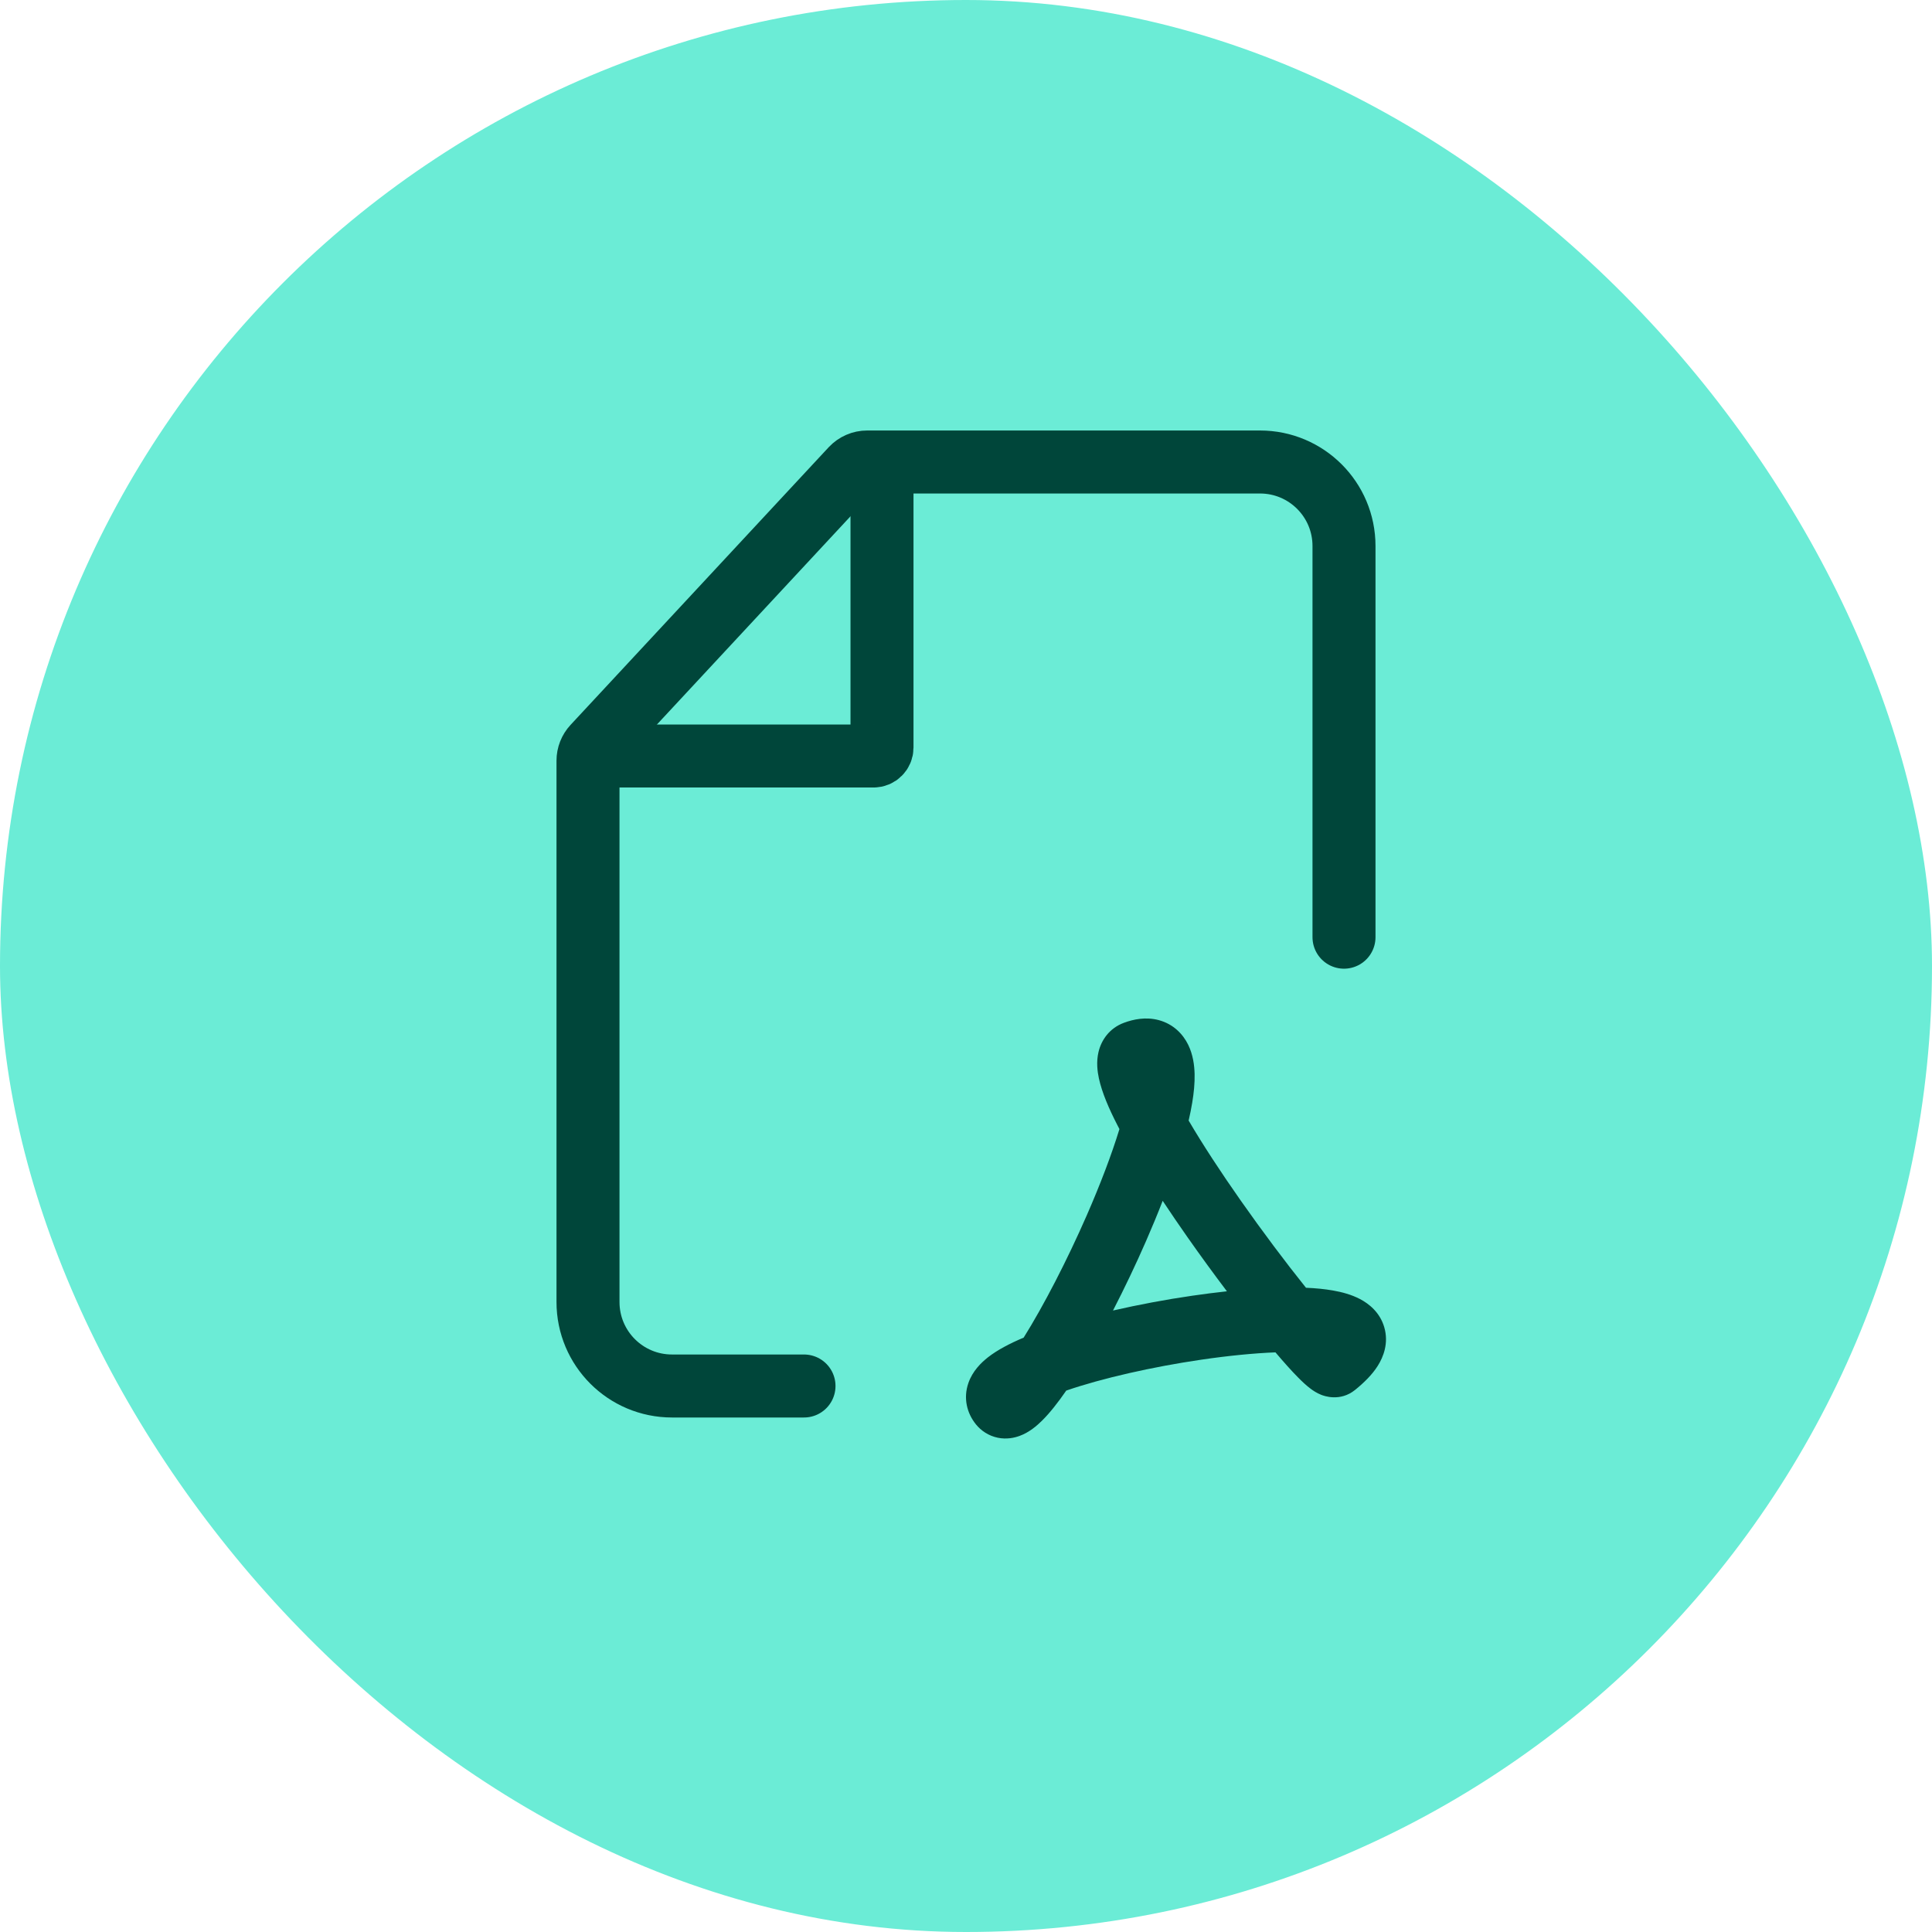 <svg width="46" height="46" viewBox="0 0 46 46" fill="none" xmlns="http://www.w3.org/2000/svg">
<rect width="46" height="46" rx="23" fill="#6BECD6"/>
<path fill-rule="evenodd" clip-rule="evenodd" d="M23.237 33.914C23.358 34.063 23.535 34.186 23.758 34.232C23.966 34.274 24.148 34.235 24.274 34.189C24.506 34.105 24.689 33.945 24.808 33.827C24.995 33.643 25.192 33.392 25.387 33.109C26.24 32.815 27.439 32.544 28.605 32.373C29.253 32.278 29.859 32.219 30.368 32.199C30.57 32.437 30.753 32.642 30.907 32.797C31.002 32.893 31.108 32.994 31.213 33.071C31.259 33.105 31.347 33.167 31.46 33.211C31.519 33.234 31.906 33.382 32.263 33.094C32.473 32.924 32.668 32.735 32.803 32.521C32.939 32.306 33.067 31.979 32.96 31.606C32.856 31.241 32.583 31.036 32.383 30.931C32.178 30.823 31.948 30.763 31.737 30.726C31.546 30.692 31.329 30.671 31.095 30.661C30.618 30.067 30.062 29.327 29.533 28.573C29.069 27.912 28.637 27.253 28.301 26.68C28.335 26.532 28.364 26.39 28.386 26.255C28.425 26.023 28.448 25.792 28.443 25.574C28.438 25.365 28.406 25.114 28.292 24.879C28.166 24.619 27.935 24.382 27.591 24.289C27.282 24.206 26.987 24.268 26.761 24.352C26.412 24.481 26.221 24.767 26.155 25.047C26.099 25.284 26.129 25.512 26.164 25.675C26.237 26.013 26.405 26.401 26.6 26.78C26.617 26.814 26.635 26.848 26.653 26.883C26.469 27.486 26.198 28.198 25.876 28.935C25.404 30.014 24.851 31.084 24.373 31.848C24.048 31.985 23.747 32.141 23.519 32.32C23.364 32.443 23.155 32.642 23.056 32.932C22.933 33.289 23.02 33.646 23.237 33.914ZM28.383 30.851C27.756 30.942 27.111 31.063 26.5 31.203C26.772 30.675 27.041 30.112 27.286 29.551C27.425 29.233 27.559 28.91 27.683 28.591C27.874 28.879 28.072 29.17 28.273 29.456C28.583 29.898 28.902 30.335 29.212 30.745C28.937 30.775 28.659 30.811 28.383 30.851ZM27.662 25.315C27.662 25.314 27.662 25.313 27.662 25.313C27.662 25.313 27.662 25.314 27.662 25.317C27.662 25.316 27.662 25.315 27.662 25.315Z" fill="#00463A"/>
<path d="M19.143 33H16C14.895 33 14 32.105 14 31V18.111C14 17.985 14.048 17.863 14.134 17.77L20.28 11.159C20.375 11.058 20.508 11 20.646 11H30C31.105 11 32 11.895 32 13V22.314" stroke="#00463A" stroke-width="1.5" stroke-linecap="round"/>
<path d="M15 18H20.8C20.91 18 21 17.91 21 17.8V12" stroke="#00463A" stroke-width="1.5" stroke-linecap="square"/>
</svg>
